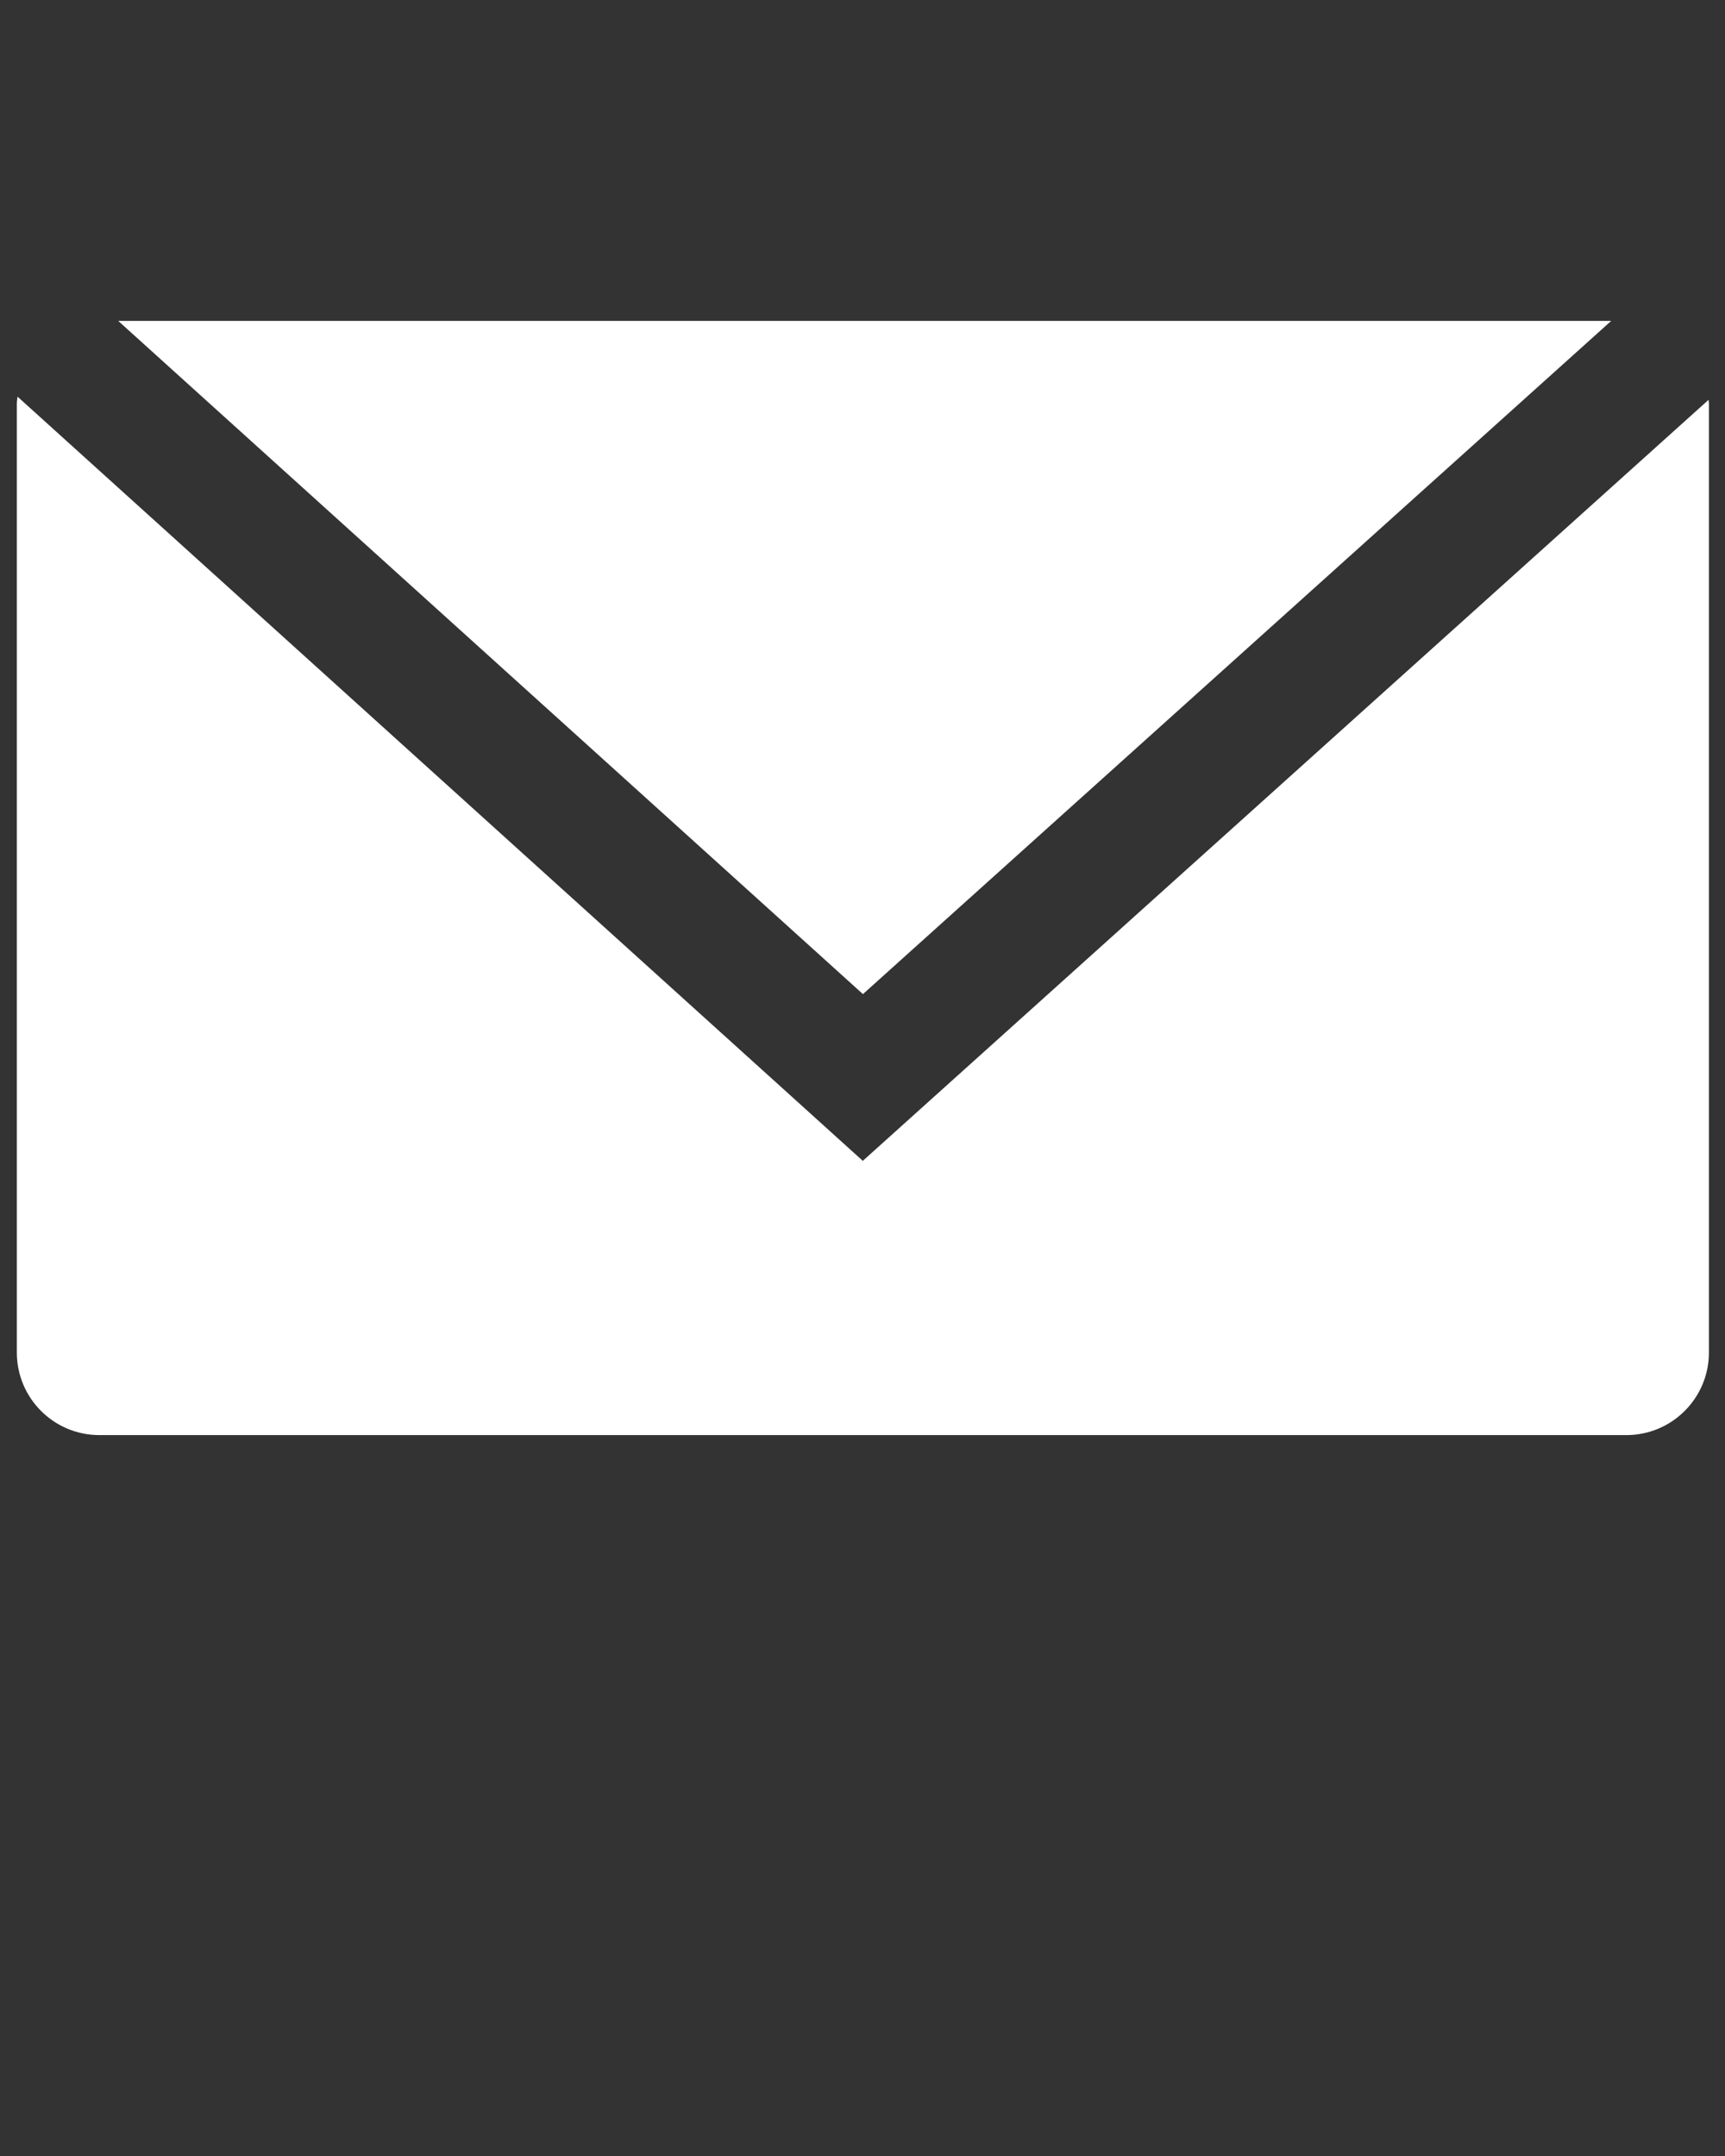 <?xml version="1.0" encoding="UTF-8"?> <svg xmlns="http://www.w3.org/2000/svg" width="80" height="100" viewBox="0 0 80 100" fill="none"><rect x="0" y="0" width="80" height="100" fill="#333333" stroke="none"/> <path d="M74.721 14.885H5.484L40.02 46.109L74.721 14.885Z" fill="white"></path> <path d="M79.238 18.545L40.014 53.843L0.813 18.398C0.803 18.505 0.781 18.605 0.781 18.714V62.734C0.781 64.846 2.493 66.563 4.61 66.563H75.427C77.539 66.563 79.254 64.846 79.254 62.734V18.714C79.253 18.656 79.239 18.602 79.238 18.545Z" fill="white"></path> </svg> 